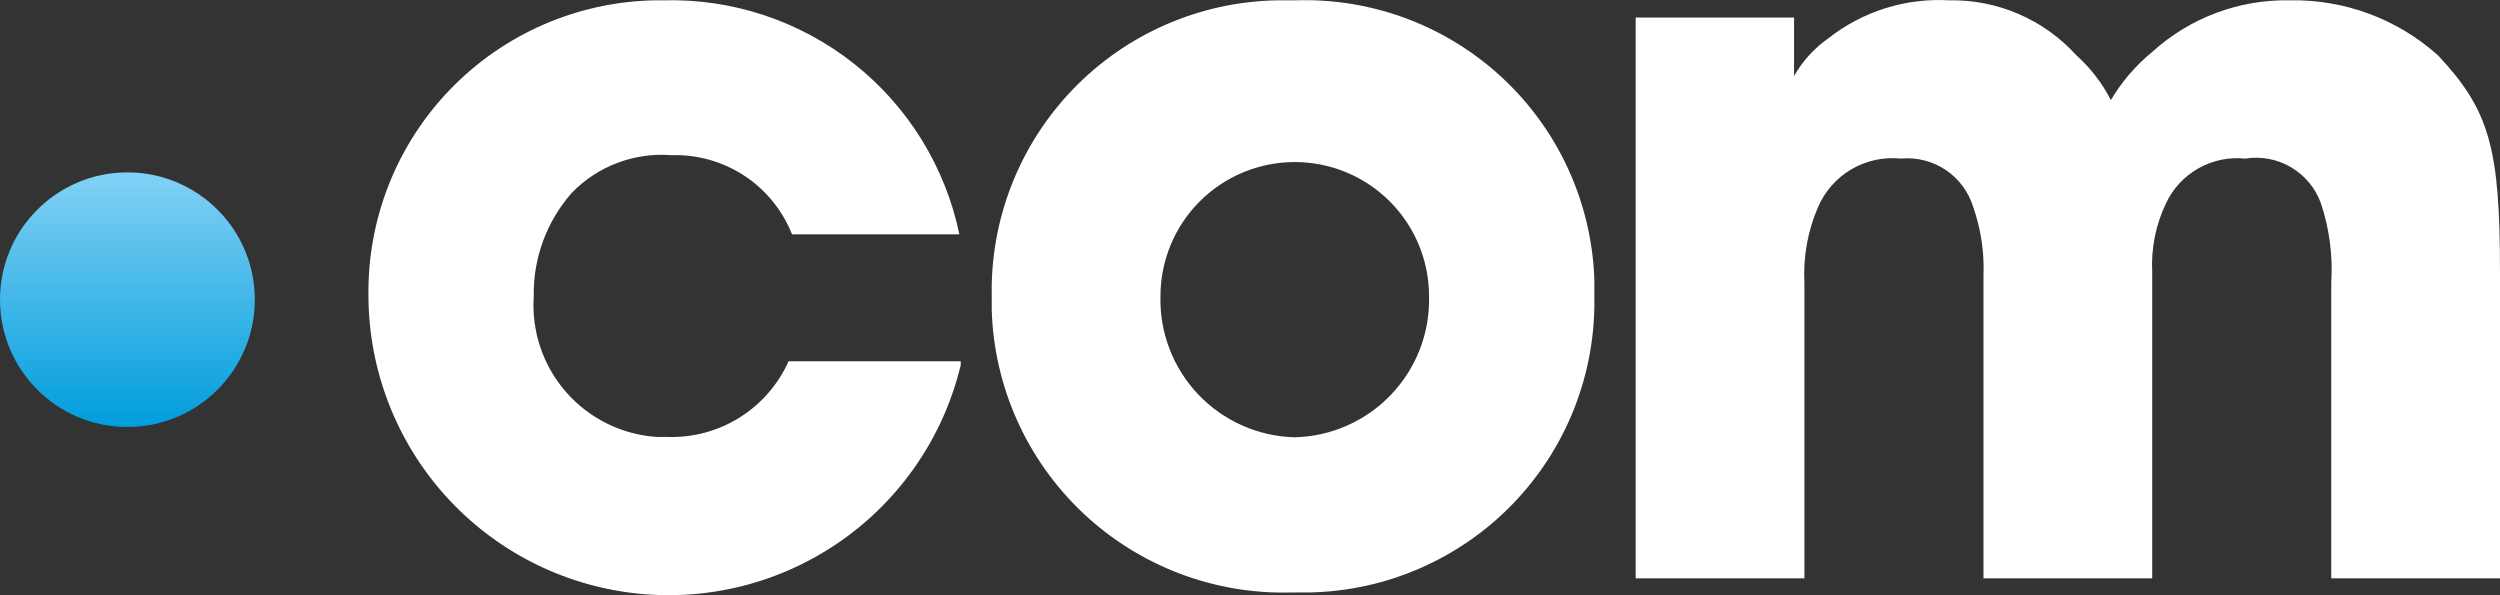 <svg width="126" height="30" viewBox="0 0 126 30" fill="none" xmlns="http://www.w3.org/2000/svg">
<rect x="0" y="0" width="126" height="30" fill="#333333" stroke="none"/>
<g clip-path="url(#clip0_154_661)">
<path d="M48.421 18.399C47.559 21.996 45.407 25.152 42.373 27.271C39.339 29.389 35.633 30.323 31.956 29.896C28.279 29.469 24.886 27.71 22.42 24.953C19.953 22.195 18.584 18.629 18.57 14.931C18.51 11.047 19.991 7.297 22.691 4.503C25.391 1.708 29.088 0.095 32.975 0.017H33.426C36.904 -0.08 40.304 1.049 43.033 3.204C45.762 5.36 47.645 8.406 48.352 11.809H39.917C39.439 10.601 38.599 9.569 37.512 8.855C36.424 8.141 35.143 7.78 33.843 7.821C32.915 7.748 31.982 7.881 31.112 8.211C30.242 8.54 29.456 9.059 28.81 9.728C27.548 11.165 26.867 13.02 26.901 14.931C26.782 16.692 27.367 18.429 28.529 19.759C29.691 21.089 31.334 21.903 33.097 22.023H33.669C34.946 22.059 36.205 21.716 37.286 21.037C38.367 20.357 39.222 19.373 39.744 18.208H48.421V18.399Z" fill="white"/>
<path d="M49.983 14.93C49.908 11.051 51.379 7.301 54.07 4.505C56.761 1.709 60.454 0.094 64.336 0.017H65.256C67.171 -0.05 69.081 0.26 70.877 0.93C72.672 1.601 74.318 2.618 75.72 3.924C77.123 5.23 78.253 6.799 79.049 8.542C79.844 10.284 80.288 12.166 80.355 14.08C80.355 14.358 80.355 14.641 80.355 14.93C80.394 16.857 80.052 18.772 79.349 20.566C78.645 22.36 77.594 23.997 76.256 25.384C74.917 26.772 73.318 27.881 71.549 28.649C69.781 29.418 67.878 29.829 65.95 29.861H65.082C61.192 29.968 57.418 28.53 54.587 25.861C51.757 23.192 50.101 19.511 49.983 15.624C49.983 15.369 49.983 15.138 49.983 14.93ZM58.487 14.93C58.464 15.841 58.621 16.748 58.949 17.598C59.276 18.448 59.768 19.226 60.397 19.886C61.026 20.547 61.778 21.077 62.612 21.446C63.446 21.816 64.344 22.017 65.256 22.04C66.167 22.017 67.066 21.816 67.899 21.446C68.733 21.077 69.486 20.547 70.114 19.886C70.743 19.226 71.235 18.448 71.563 17.598C71.891 16.748 72.047 15.841 72.024 14.93C72.024 13.136 71.311 11.416 70.042 10.148C68.772 8.88 67.051 8.167 65.256 8.167C63.461 8.167 61.739 8.88 60.469 10.148C59.2 11.416 58.487 13.136 58.487 14.93Z" fill="white"/>
<path d="M82.612 0.883H90.421V3.831C90.851 3.074 91.444 2.423 92.157 1.924C93.882 0.57 96.042 -0.108 98.231 0.016C99.438 -0.007 100.636 0.228 101.744 0.707C102.851 1.186 103.843 1.896 104.653 2.791C105.365 3.43 105.953 4.194 106.388 5.045C106.934 4.12 107.639 3.298 108.471 2.618C110.367 0.895 112.851 -0.036 115.413 0.016C118.163 -0.036 120.829 0.956 122.876 2.791C125.479 5.566 126 7.473 126 13.716V29.149H117.496V14.236C117.58 12.886 117.403 11.531 116.975 10.248C116.702 9.486 116.171 8.843 115.473 8.432C114.776 8.02 113.957 7.865 113.157 7.993C112.34 7.908 111.516 8.08 110.801 8.484C110.086 8.888 109.514 9.504 109.165 10.248C108.649 11.328 108.41 12.52 108.471 13.716V29.149H99.967V13.889C100.015 12.711 99.838 11.534 99.446 10.421C99.21 9.66 98.719 9.002 98.056 8.56C97.392 8.118 96.596 7.918 95.802 7.993C94.939 7.903 94.07 8.09 93.321 8.526C92.572 8.963 91.982 9.627 91.636 10.421C91.114 11.622 90.876 12.928 90.942 14.236V29.149H82.438V0.883H82.612Z" fill="white"/>
<path d="M6.421 21.52C9.968 21.52 12.843 18.647 12.843 15.104C12.843 11.56 9.968 8.688 6.421 8.688C2.875 8.688 0 11.56 0 15.104C0 18.647 2.875 21.52 6.421 21.52Z" fill="url(#paint0_linear_154_661)"/>
</g>
<defs>
<linearGradient id="paint0_linear_154_661" x1="6.421" y1="8.67" x2="6.421" y2="21.572" gradientUnits="userSpaceOnUse">
<stop stop-color="#82D1F5"/>
<stop offset="1" stop-color="#009DDC"/>
</linearGradient>
<clipPath id="clip0_154_661">
<rect width="126" height="30" fill="white"/>
</clipPath>
</defs>
</svg>
